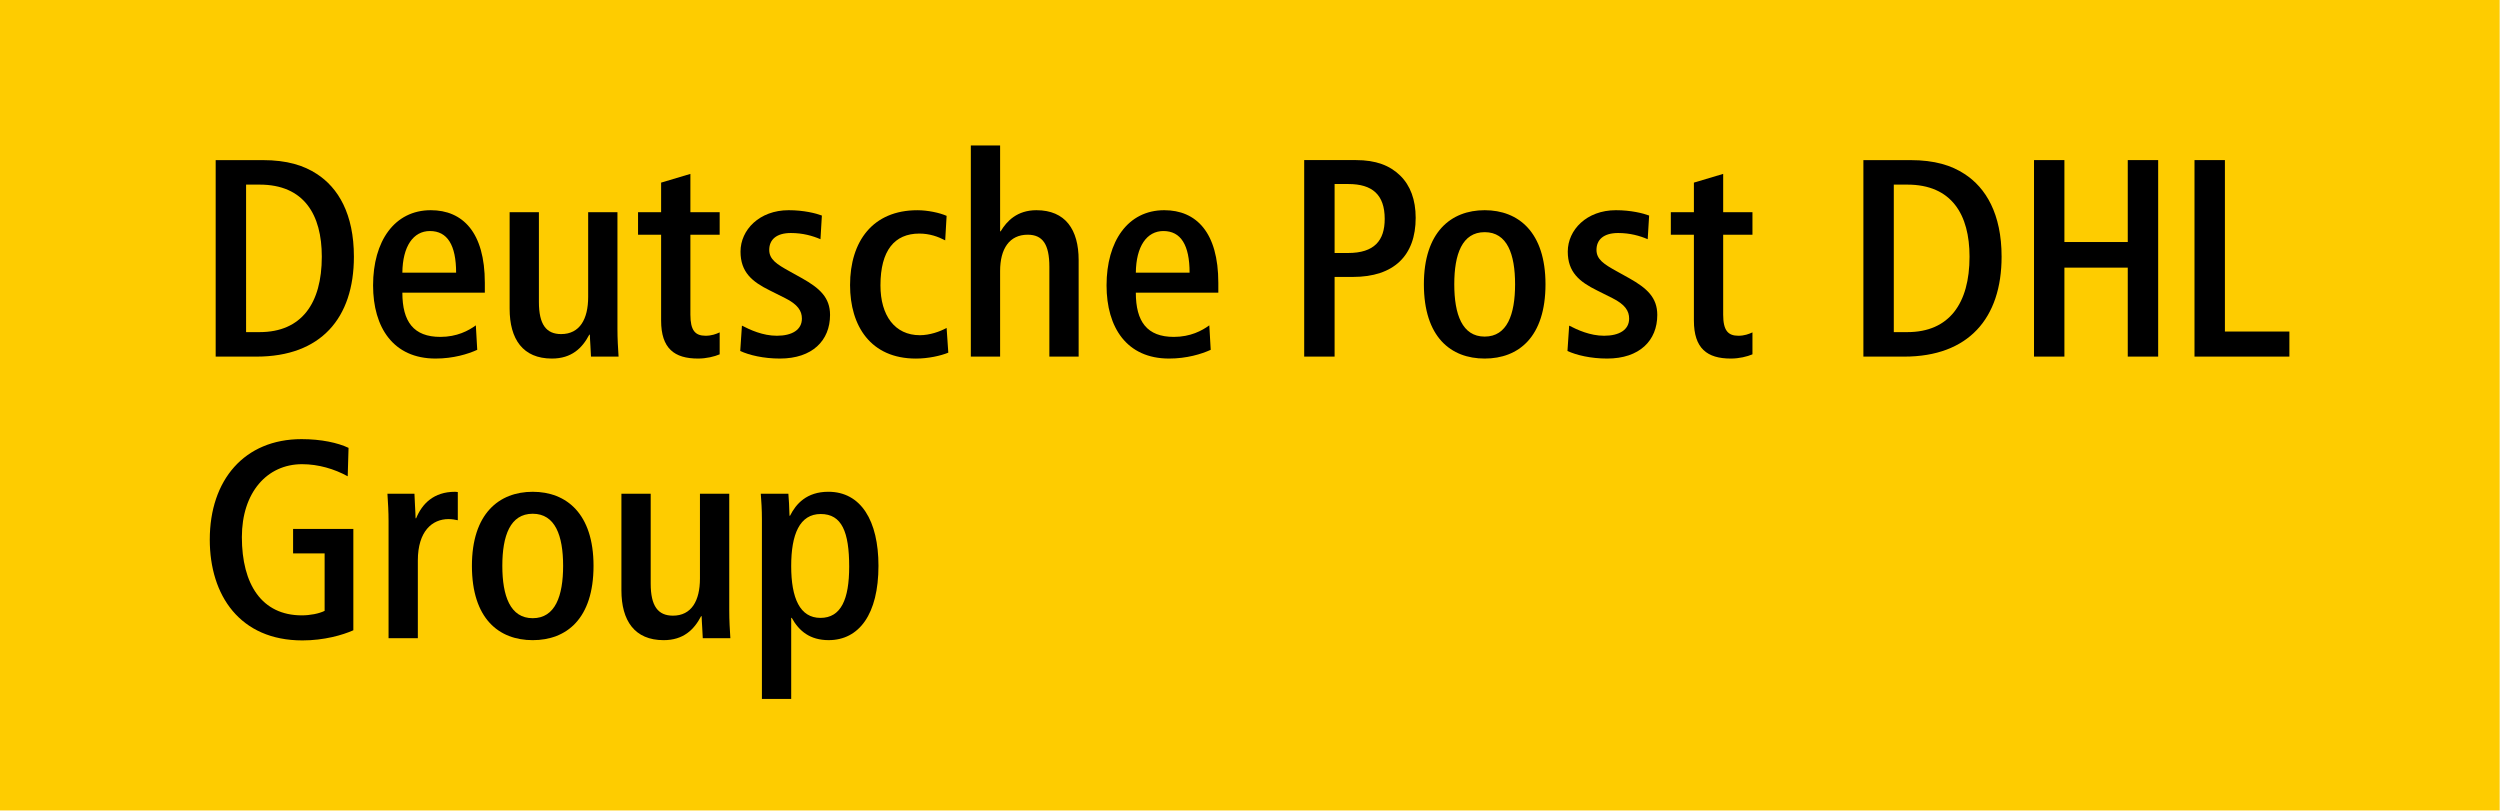 <?xml version="1.0" encoding="UTF-8" standalone="no"?>
<svg
   xmlns:dc="http://purl.org/dc/elements/1.1/"
   xmlns:cc="http://creativecommons.org/ns#"
   xmlns:rdf="http://www.w3.org/1999/02/22-rdf-syntax-ns#"
   xmlns:svg="http://www.w3.org/2000/svg"
   xmlns="http://www.w3.org/2000/svg"
   version="1.1"
   id="svg4589"
   viewBox="0 0 951.452 308.569"
   height="87.085mm"
   width="268.521mm">
  <defs
     id="defs4591">
    <clipPath
       id="clipPath4398"
       clipPathUnits="userSpaceOnUse">
      <path
         id="path4400"
         d="m 406.771,767.578 141.733,0 0,45.966 -141.733,0 0,-45.966 z" />
    </clipPath>
  </defs>
  <g
     transform="translate(-148.56,-255.062)"
     id="layer1">
    <g
       transform="matrix(5.37,0,0,5.37,-649.264,-1114.721)"
       id="g4691">
      <path
         d="m 148.56,312.52 177.166,0 0,-57.458 -177.166,0 0,57.458 z"
         style="fill:#fecc00;fill-opacity:1;fill-rule:nonzero;stroke:none"
         id="path4392" />
      <g
         transform="matrix(1.25,0,0,-1.25,-359.904,1271.992)"
         id="g4394">
        <g
           id="g4396"
           clip-path="url(#clipPath4398)">
          <g
             id="g4402"
             transform="translate(421.498,794.699)">
            <path
               d="M 0,0 C 2.378,0 3.527,1.628 3.527,4.277 3.527,6.656 2.522,8.363 0,8.363 l -0.766,0 L -0.766,0 0,0 Z m -2.49,-1.389 0,11.141 2.665,0 C 1.564,9.752 2.506,9.449 3.24,8.97 4.453,8.188 5.347,6.704 5.347,4.277 c 0,-3.495 -1.884,-5.666 -5.522,-5.666 l -2.315,0 z"
               style="fill:#000000;fill-opacity:1;fill-rule:nonzero;stroke:none"
               id="path4404" />
          </g>
          <g
             id="g4406"
             transform="translate(432.64,798.068)">
            <path
               d="M 0,0 C 0,1.564 -0.494,2.362 -1.484,2.362 -2.426,2.362 -3.032,1.5 -3.048,0 L 0,0 Z m 1.197,-4.373 c -0.526,-0.24 -1.356,-0.495 -2.362,-0.495 -2.394,0 -3.543,1.756 -3.543,4.149 0,2.506 1.213,4.262 3.272,4.262 1.803,0 3.064,-1.245 3.064,-4.118 l 0,-0.559 -4.676,0 c 0,-1.643 0.638,-2.506 2.154,-2.506 0.942,0 1.597,0.352 2.012,0.655 l 0.079,-1.388 z"
               style="fill:#000000;fill-opacity:1;fill-rule:nonzero;stroke:none"
               id="path4408" />
          </g>
          <g
             id="g4410"
             transform="translate(440.287,793.311)">
            <path
               d="m 0,0 c 0,0.208 -0.064,1.006 -0.064,1.245 l -0.032,0 c -0.399,-0.766 -1.005,-1.356 -2.122,-1.356 -1.644,0 -2.395,1.101 -2.395,2.825 l 0,5.474 1.66,0 0,-5.091 c 0,-1.277 0.415,-1.82 1.261,-1.82 1.054,0 1.532,0.846 1.532,2.107 l 0,4.804 1.66,0 0,-6.624 C 1.5,1.021 1.532,0.479 1.564,0 L 0,0 Z"
               style="fill:#000000;fill-opacity:1;fill-rule:nonzero;stroke:none"
               id="path4412" />
          </g>
          <g
             id="g4414"
             transform="translate(447.583,793.439)">
            <path
               d="m 0,0 c -0.303,-0.128 -0.751,-0.239 -1.229,-0.239 -1.341,0 -2.091,0.574 -2.091,2.154 l 0,4.868 -1.308,0 0,1.277 1.308,0 0,1.676 1.66,0.495 0,-2.171 1.66,0 0,-1.277 -1.66,0 0,-4.533 c 0,-0.894 0.271,-1.196 0.862,-1.196 0.335,0 0.591,0.095 0.798,0.191 L 0,0 Z"
               style="fill:#000000;fill-opacity:1;fill-rule:nonzero;stroke:none"
               id="path4416" />
          </g>
          <g
             id="g4418"
             transform="translate(448.845,795.067)">
            <path
               d="m 0,0 c 0.463,-0.239 1.181,-0.574 1.979,-0.574 0.862,0 1.421,0.335 1.421,0.973 0,0.431 -0.224,0.798 -0.958,1.165 L 1.58,1.995 c -1.005,0.495 -1.66,1.038 -1.66,2.203 0,1.229 1.07,2.346 2.73,2.346 0.861,0 1.548,-0.176 1.883,-0.303 L 4.453,4.9 C 4.006,5.092 3.448,5.251 2.777,5.251 1.947,5.251 1.548,4.868 1.548,4.293 1.548,3.751 1.979,3.479 2.698,3.081 L 3.415,2.682 c 0.99,-0.559 1.581,-1.086 1.581,-2.076 0,-1.452 -1.006,-2.473 -2.841,-2.473 -0.926,0 -1.74,0.191 -2.251,0.43 L 0,0 Z"
               style="fill:#000000;fill-opacity:1;fill-rule:nonzero;stroke:none"
               id="path4420" />
          </g>
          <g
             id="g4422"
             transform="translate(460.546,793.534)">
            <path
               d="m 0,0 c -0.431,-0.176 -1.134,-0.335 -1.836,-0.335 -2.569,0 -3.734,1.852 -3.734,4.166 0,2.489 1.293,4.245 3.814,4.245 0.591,0 1.261,-0.143 1.66,-0.319 l -0.08,-1.389 c -0.399,0.208 -0.878,0.384 -1.468,0.384 -1.405,0 -2.203,-0.958 -2.203,-2.938 0,-1.707 0.814,-2.824 2.235,-2.824 0.558,0 1.149,0.207 1.516,0.414 L 0,0 Z"
               style="fill:#000000;fill-opacity:1;fill-rule:nonzero;stroke:none"
               id="path4424" />
          </g>
          <g
             id="g4426"
             transform="translate(466.276,793.311)">
            <path
               d="m 0,0 0,5.092 c 0,1.277 -0.383,1.819 -1.229,1.819 -1.037,0 -1.564,-0.798 -1.564,-2.058 l 0,-4.853 -1.66,0 0,11.971 1.66,0 0,-4.868 0.032,0 C -2.41,7.693 -1.82,8.3 -0.734,8.3 0.91,8.3 1.66,7.198 1.66,5.475 L 1.66,0 0,0 Z"
               style="fill:#000000;fill-opacity:1;fill-rule:nonzero;stroke:none"
               id="path4428" />
          </g>
          <g
             id="g4430"
             transform="translate(474.226,798.068)">
            <path
               d="M 0,0 C 0,1.564 -0.494,2.362 -1.484,2.362 -2.425,2.362 -3.032,1.5 -3.048,0 L 0,0 Z m 1.198,-4.373 c -0.527,-0.24 -1.357,-0.495 -2.363,-0.495 -2.393,0 -3.543,1.756 -3.543,4.149 0,2.506 1.213,4.262 3.272,4.262 1.804,0 3.065,-1.245 3.065,-4.118 l 0,-0.559 -4.677,0 c 0,-1.643 0.639,-2.506 2.155,-2.506 0.941,0 1.596,0.352 2.011,0.655 l 0.08,-1.388 z"
               style="fill:#000000;fill-opacity:1;fill-rule:nonzero;stroke:none"
               id="path4432" />
          </g>
          <g
             id="g4434"
             transform="translate(483.214,799.185)">
            <path
               d="m 0,0 c 1.484,0 2.075,0.702 2.075,1.931 0,1.373 -0.702,1.979 -2.059,1.979 l -0.782,0 0,-3.91 L 0,0 Z m -2.49,-5.874 0,11.141 2.937,0 C 1.58,5.267 2.362,4.964 2.953,4.389 3.527,3.83 3.831,3.017 3.831,1.995 c 0,-2.139 -1.229,-3.352 -3.559,-3.352 l -1.038,0 0,-4.517 -1.724,0 z"
               style="fill:#000000;fill-opacity:1;fill-rule:nonzero;stroke:none"
               id="path4436" />
          </g>
          <g
             id="g4438"
             transform="translate(492.681,797.413)">
            <path
               d="m 0,0 c 0,1.708 -0.447,2.953 -1.724,2.953 -1.277,0 -1.724,-1.245 -1.724,-2.953 0,-1.708 0.447,-2.968 1.724,-2.968 C -0.447,-2.968 0,-1.708 0,0 m -5.171,0 c 0,2.953 1.532,4.198 3.447,4.198 1.915,0 3.448,-1.245 3.448,-4.198 0,-3.001 -1.533,-4.213 -3.448,-4.213 -1.915,0 -3.447,1.212 -3.447,4.213"
               style="fill:#000000;fill-opacity:1;fill-rule:nonzero;stroke:none"
               id="path4440" />
          </g>
          <g
             id="g4442"
             transform="translate(495.747,795.067)">
            <path
               d="m 0,0 c 0.463,-0.239 1.182,-0.574 1.979,-0.574 0.862,0 1.421,0.335 1.421,0.973 0,0.431 -0.223,0.798 -0.957,1.165 L 1.581,1.995 c -1.005,0.495 -1.66,1.038 -1.66,2.203 0,1.229 1.07,2.346 2.729,2.346 0.862,0 1.548,-0.176 1.884,-0.303 L 4.453,4.9 C 4.007,5.092 3.448,5.251 2.777,5.251 1.948,5.251 1.549,4.868 1.549,4.293 1.549,3.751 1.979,3.479 2.698,3.081 L 3.416,2.682 c 0.989,-0.559 1.58,-1.086 1.58,-2.076 0,-1.452 -1.005,-2.473 -2.841,-2.473 -0.926,0 -1.74,0.191 -2.251,0.43 L 0,0 Z"
               style="fill:#000000;fill-opacity:1;fill-rule:nonzero;stroke:none"
               id="path4444" />
          </g>
          <g
             id="g4446"
             transform="translate(506.139,793.439)">
            <path
               d="m 0,0 c -0.303,-0.128 -0.75,-0.239 -1.229,-0.239 -1.341,0 -2.091,0.574 -2.091,2.154 l 0,4.868 -1.308,0 0,1.277 1.308,0 0,1.676 1.66,0.495 0,-2.171 1.66,0 0,-1.277 -1.66,0 0,-4.533 c 0,-0.894 0.272,-1.196 0.862,-1.196 0.336,0 0.591,0.095 0.798,0.191 L 0,0 Z"
               style="fill:#000000;fill-opacity:1;fill-rule:nonzero;stroke:none"
               id="path4448" />
          </g>
          <g
             id="g4450"
             transform="translate(514.919,794.699)">
            <path
               d="M 0,0 C 2.378,0 3.528,1.628 3.528,4.277 3.528,6.656 2.522,8.363 0,8.363 l -0.766,0 L -0.766,0 0,0 Z m -2.49,-1.389 0,11.141 2.664,0 c 1.39,0 2.332,-0.303 3.065,-0.782 1.214,-0.782 2.107,-2.266 2.107,-4.693 0,-3.495 -1.883,-5.666 -5.522,-5.666 l -2.314,0 z"
               style="fill:#000000;fill-opacity:1;fill-rule:nonzero;stroke:none"
               id="path4452" />
          </g>
          <g
             id="g4454"
             transform="translate(527.418,793.311)">
            <path
               d="m 0,0 0,5.044 -3.592,0 0,-5.044 -1.723,0 0,11.141 1.723,0 0,-4.645 3.592,0 0,4.645 1.724,0 L 1.724,0 0,0 Z"
               style="fill:#000000;fill-opacity:1;fill-rule:nonzero;stroke:none"
               id="path4456" />
          </g>
          <g
             id="g4458"
             transform="translate(531.202,793.311)">
            <path
               d="m 0,0 0,11.141 1.724,0 0,-9.72 3.656,0 L 5.38,0 0,0 Z"
               style="fill:#000000;fill-opacity:1;fill-rule:nonzero;stroke:none"
               id="path4460" />
          </g>
          <g
             id="g4462"
             transform="translate(425.185,782.151)">
            <path
               d="m 0,0 -1.788,0 0,1.389 3.416,0 0,-5.746 c -0.606,-0.271 -1.66,-0.575 -2.889,-0.575 -3.543,0 -5.251,2.554 -5.251,5.714 0,3.384 1.963,5.698 5.203,5.698 1.118,0 2.059,-0.207 2.665,-0.495 L 1.309,4.374 c -0.75,0.414 -1.661,0.686 -2.586,0.686 -1.995,0 -3.415,-1.612 -3.415,-4.134 0,-2.681 1.132,-4.437 3.399,-4.437 0.463,0 0.974,0.096 1.293,0.255 L 0,0 Z"
               style="fill:#000000;fill-opacity:1;fill-rule:nonzero;stroke:none"
               id="path4464" />
          </g>
          <g
             id="g4466"
             transform="translate(428.81,777.346)">
            <path
               d="m 0,0 0,6.624 c 0,0.543 -0.032,1.085 -0.064,1.564 l 1.532,0 C 1.468,7.949 1.532,7.055 1.532,6.8 l 0.032,0 c 0.335,0.814 0.99,1.5 2.203,1.5 0.064,0 0.159,-0.016 0.159,-0.016 l 0,-1.597 C 3.767,6.72 3.591,6.752 3.399,6.752 2.474,6.752 1.66,6.065 1.66,4.405 L 1.66,0 0,0 Z"
               style="fill:#000000;fill-opacity:1;fill-rule:nonzero;stroke:none"
               id="path4468" />
          </g>
          <g
             id="g4470"
             transform="translate(438.707,781.448)">
            <path
               d="M 0,0 C 0,1.708 -0.446,2.953 -1.724,2.953 -3,2.953 -3.447,1.708 -3.447,0 -3.447,-1.708 -3,-2.969 -1.724,-2.969 -0.446,-2.969 0,-1.708 0,0 m -5.171,0 c 0,2.953 1.532,4.198 3.447,4.198 1.916,0 3.448,-1.245 3.448,-4.198 0,-3 -1.532,-4.214 -3.448,-4.214 -1.915,0 -3.447,1.214 -3.447,4.214"
               style="fill:#000000;fill-opacity:1;fill-rule:nonzero;stroke:none"
               id="path4472" />
          </g>
          <g
             id="g4474"
             transform="translate(446.625,777.346)">
            <path
               d="m 0,0 c 0,0.208 -0.064,1.006 -0.064,1.245 l -0.032,0 c -0.399,-0.766 -1.005,-1.357 -2.123,-1.357 -1.644,0 -2.394,1.102 -2.394,2.826 l 0,5.474 1.66,0 0,-5.091 c 0,-1.277 0.415,-1.82 1.261,-1.82 1.053,0 1.532,0.846 1.532,2.107 l 0,4.804 1.661,0 0,-6.623 C 1.501,1.022 1.532,0.479 1.564,0 L 0,0 Z"
               style="fill:#000000;fill-opacity:1;fill-rule:nonzero;stroke:none"
               id="path4476" />
          </g>
          <g
             id="g4478"
             transform="translate(454.926,781.401)">
            <path
               d="m 0,0 c 0,1.963 -0.415,2.985 -1.612,2.985 -1.198,0 -1.676,-1.15 -1.676,-2.953 0,-1.82 0.495,-2.937 1.66,-2.937 C -0.463,-2.905 0,-1.852 0,0 m -4.948,-7.501 0,10.182 c 0,0.543 -0.032,1.054 -0.064,1.453 l 1.564,0 c 0.016,-0.111 0.064,-0.958 0.064,-1.245 l 0.032,0 c 0.335,0.671 0.942,1.357 2.171,1.357 1.851,0 2.841,-1.644 2.841,-4.198 0,-2.745 -1.101,-4.214 -2.825,-4.214 -1.054,0 -1.676,0.511 -2.091,1.261 l -0.032,0 0,-4.596 -1.66,0 z"
               style="fill:#000000;fill-opacity:1;fill-rule:nonzero;stroke:none"
               id="path4480" />
          </g>
        </g>
      </g>
    </g>
  </g>
</svg>
